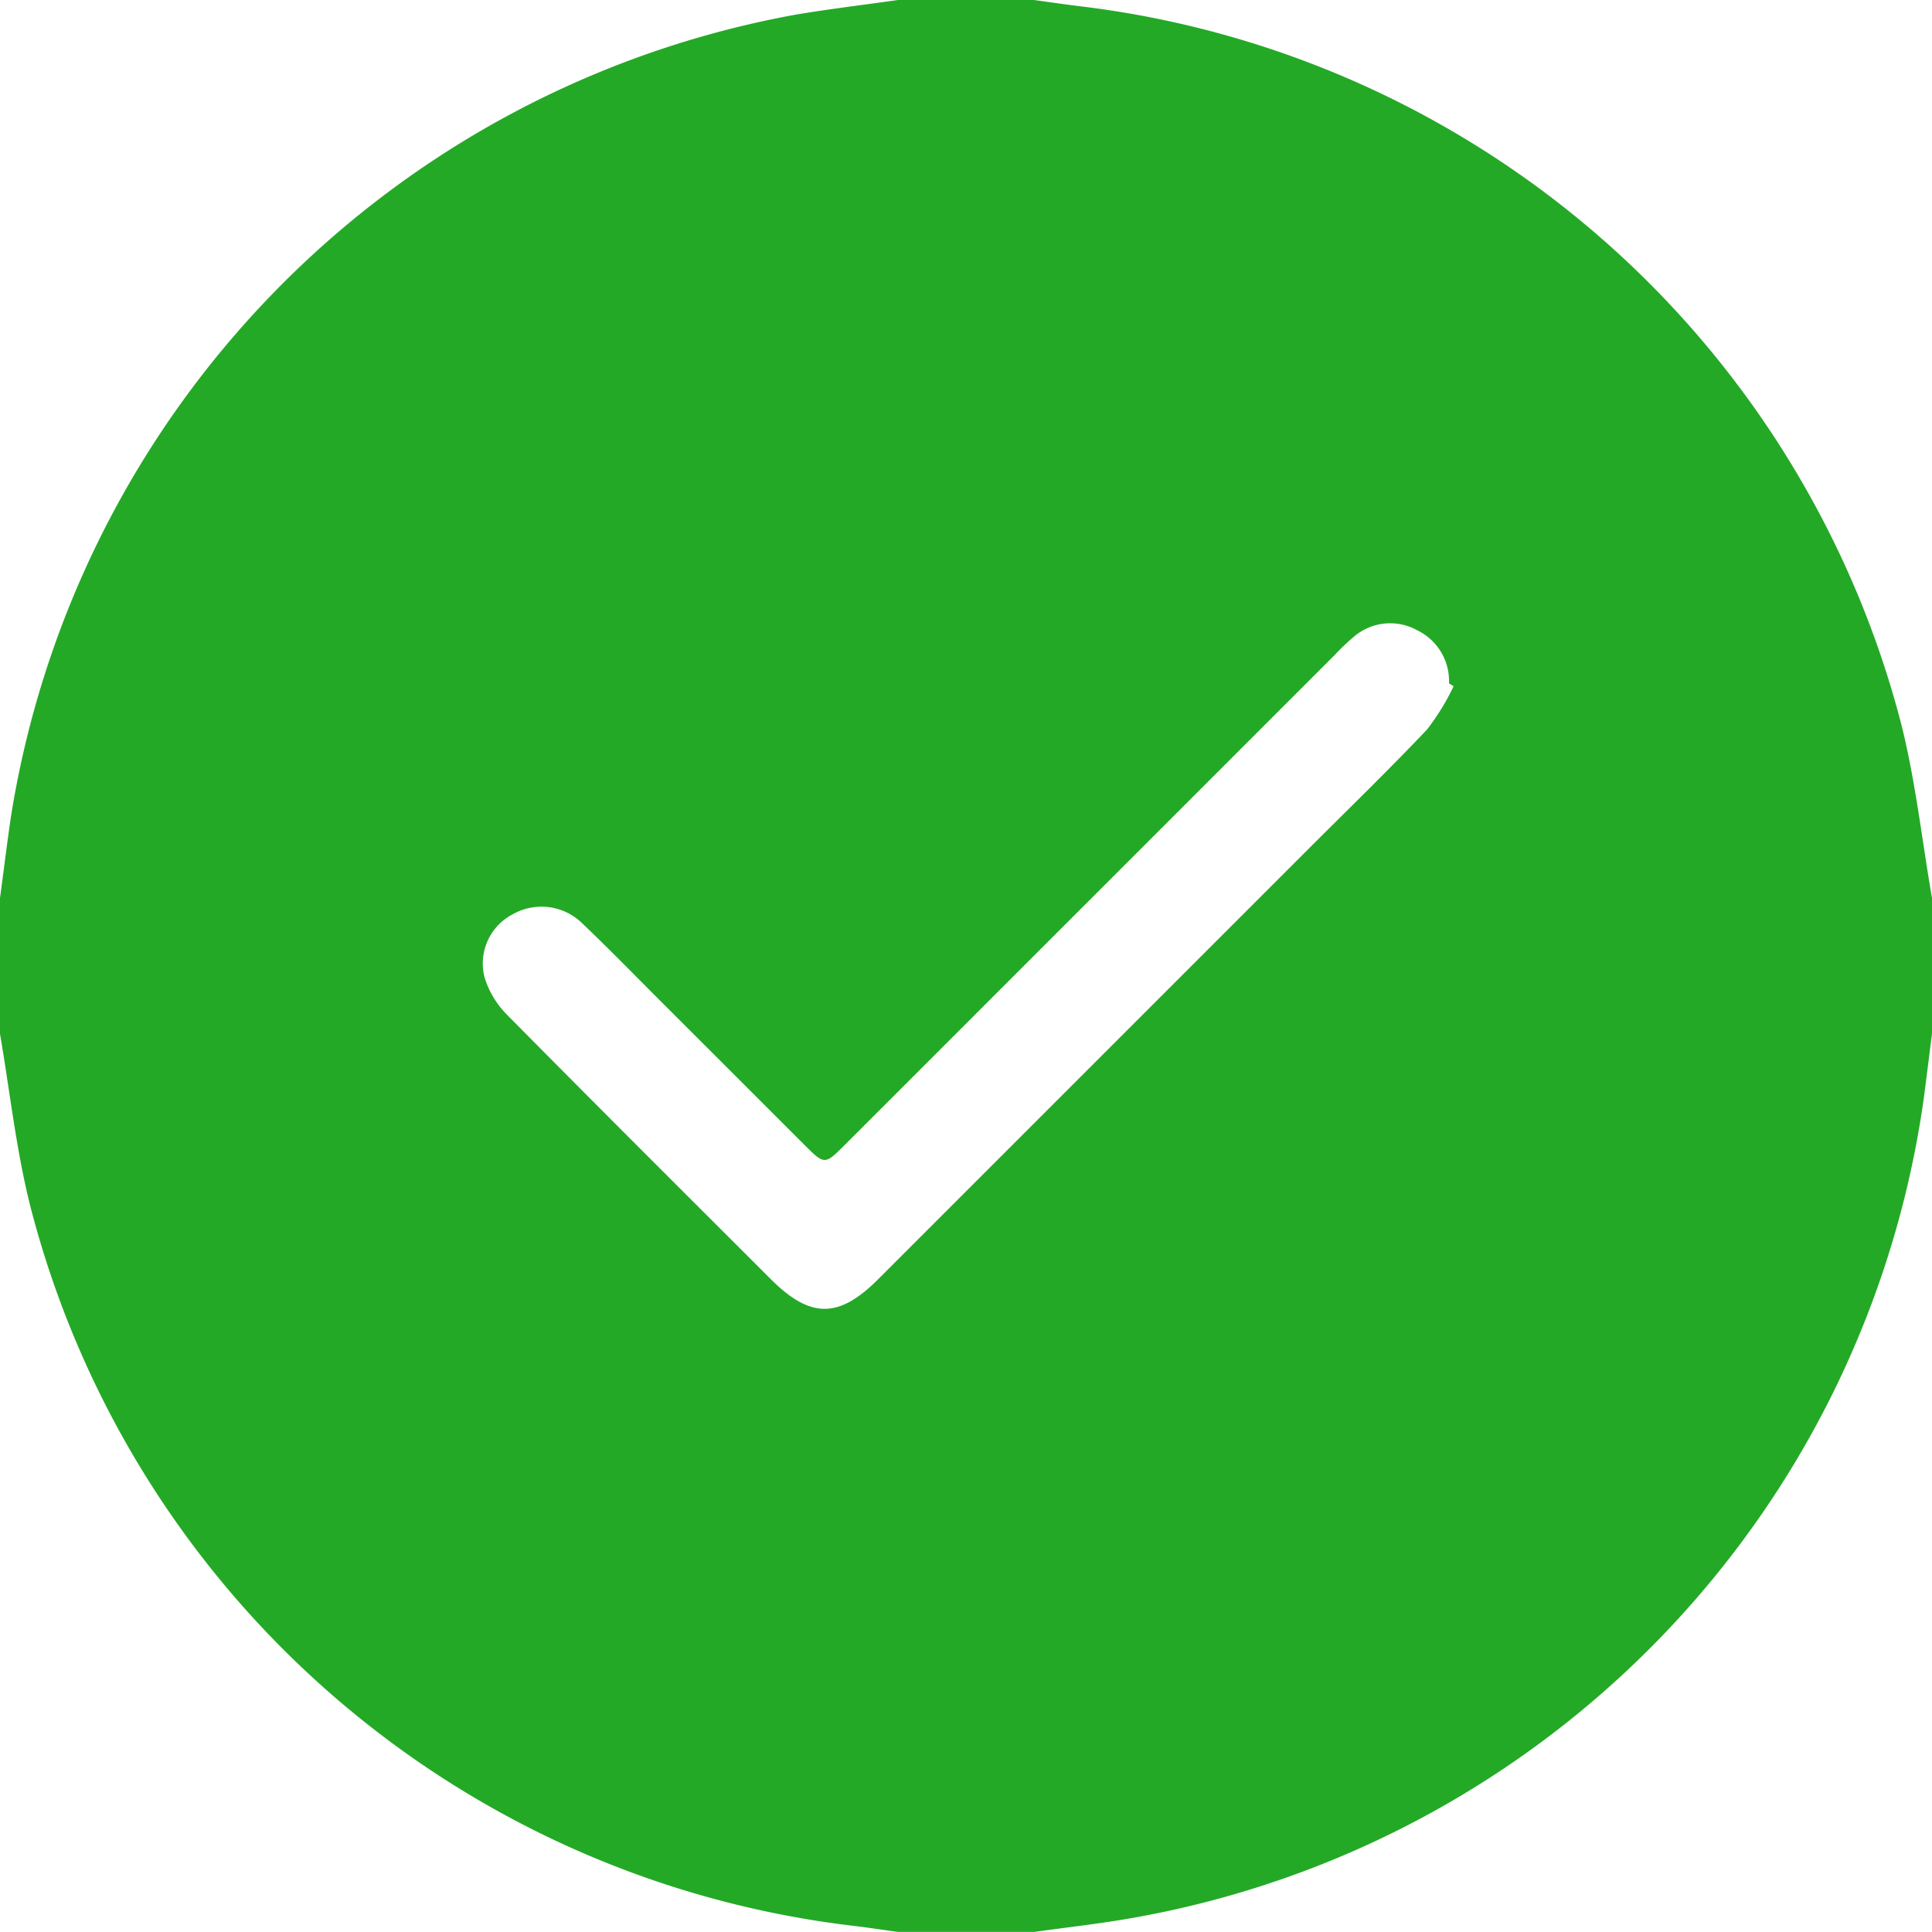<svg id="Group_3031" data-name="Group 3031" xmlns="http://www.w3.org/2000/svg" xmlns:xlink="http://www.w3.org/1999/xlink" width="24" height="24" viewBox="0 0 24 24">
  <defs>
    <clipPath id="clip-path">
      <rect id="Rectangle_3751" data-name="Rectangle 3751" width="24" height="24" fill="#24a926"/>
    </clipPath>
  </defs>
  <g id="Group_3030" data-name="Group 3030" clip-path="url(#clip-path)">
    <path id="Path_2603" data-name="Path 2603" d="M24,11.156v1.687c-.034.262-.066.525-.1.786a12.036,12.036,0,0,1-9.852,10.2c-.4.07-.8.114-1.2.17H11.156c-.2-.027-.4-.058-.6-.081A12.015,12.015,0,0,1,.376,14.982C.2,14.282.123,13.557,0,12.844V11.156c.046-.339.087-.679.137-1.018A12.05,12.05,0,0,1,9.884.182C10.306.111,10.732.06,11.156,0h1.687c.2.027.4.057.6.081A12.017,12.017,0,0,1,23.618,8.995c.178.708.257,1.44.382,2.161M18.058,8.525,18,8.489a.7.7,0,0,0-.4-.662.691.691,0,0,0-.789.089,2.848,2.848,0,0,0-.237.227l-6.079,6.079c-.251.251-.252.25-.508-.006l-1.74-1.739c-.337-.336-.669-.678-1.014-1.007a.723.723,0,0,0-.868-.11.688.688,0,0,0-.347.776,1.117,1.117,0,0,0,.281.47c1.086,1.1,2.182,2.191,3.276,3.284.492.491.844.492,1.335,0l5.367-5.367c.486-.486.98-.964,1.452-1.463a2.959,2.959,0,0,0,.329-.537" fill="#24a926"/>
  </g>
</svg>
